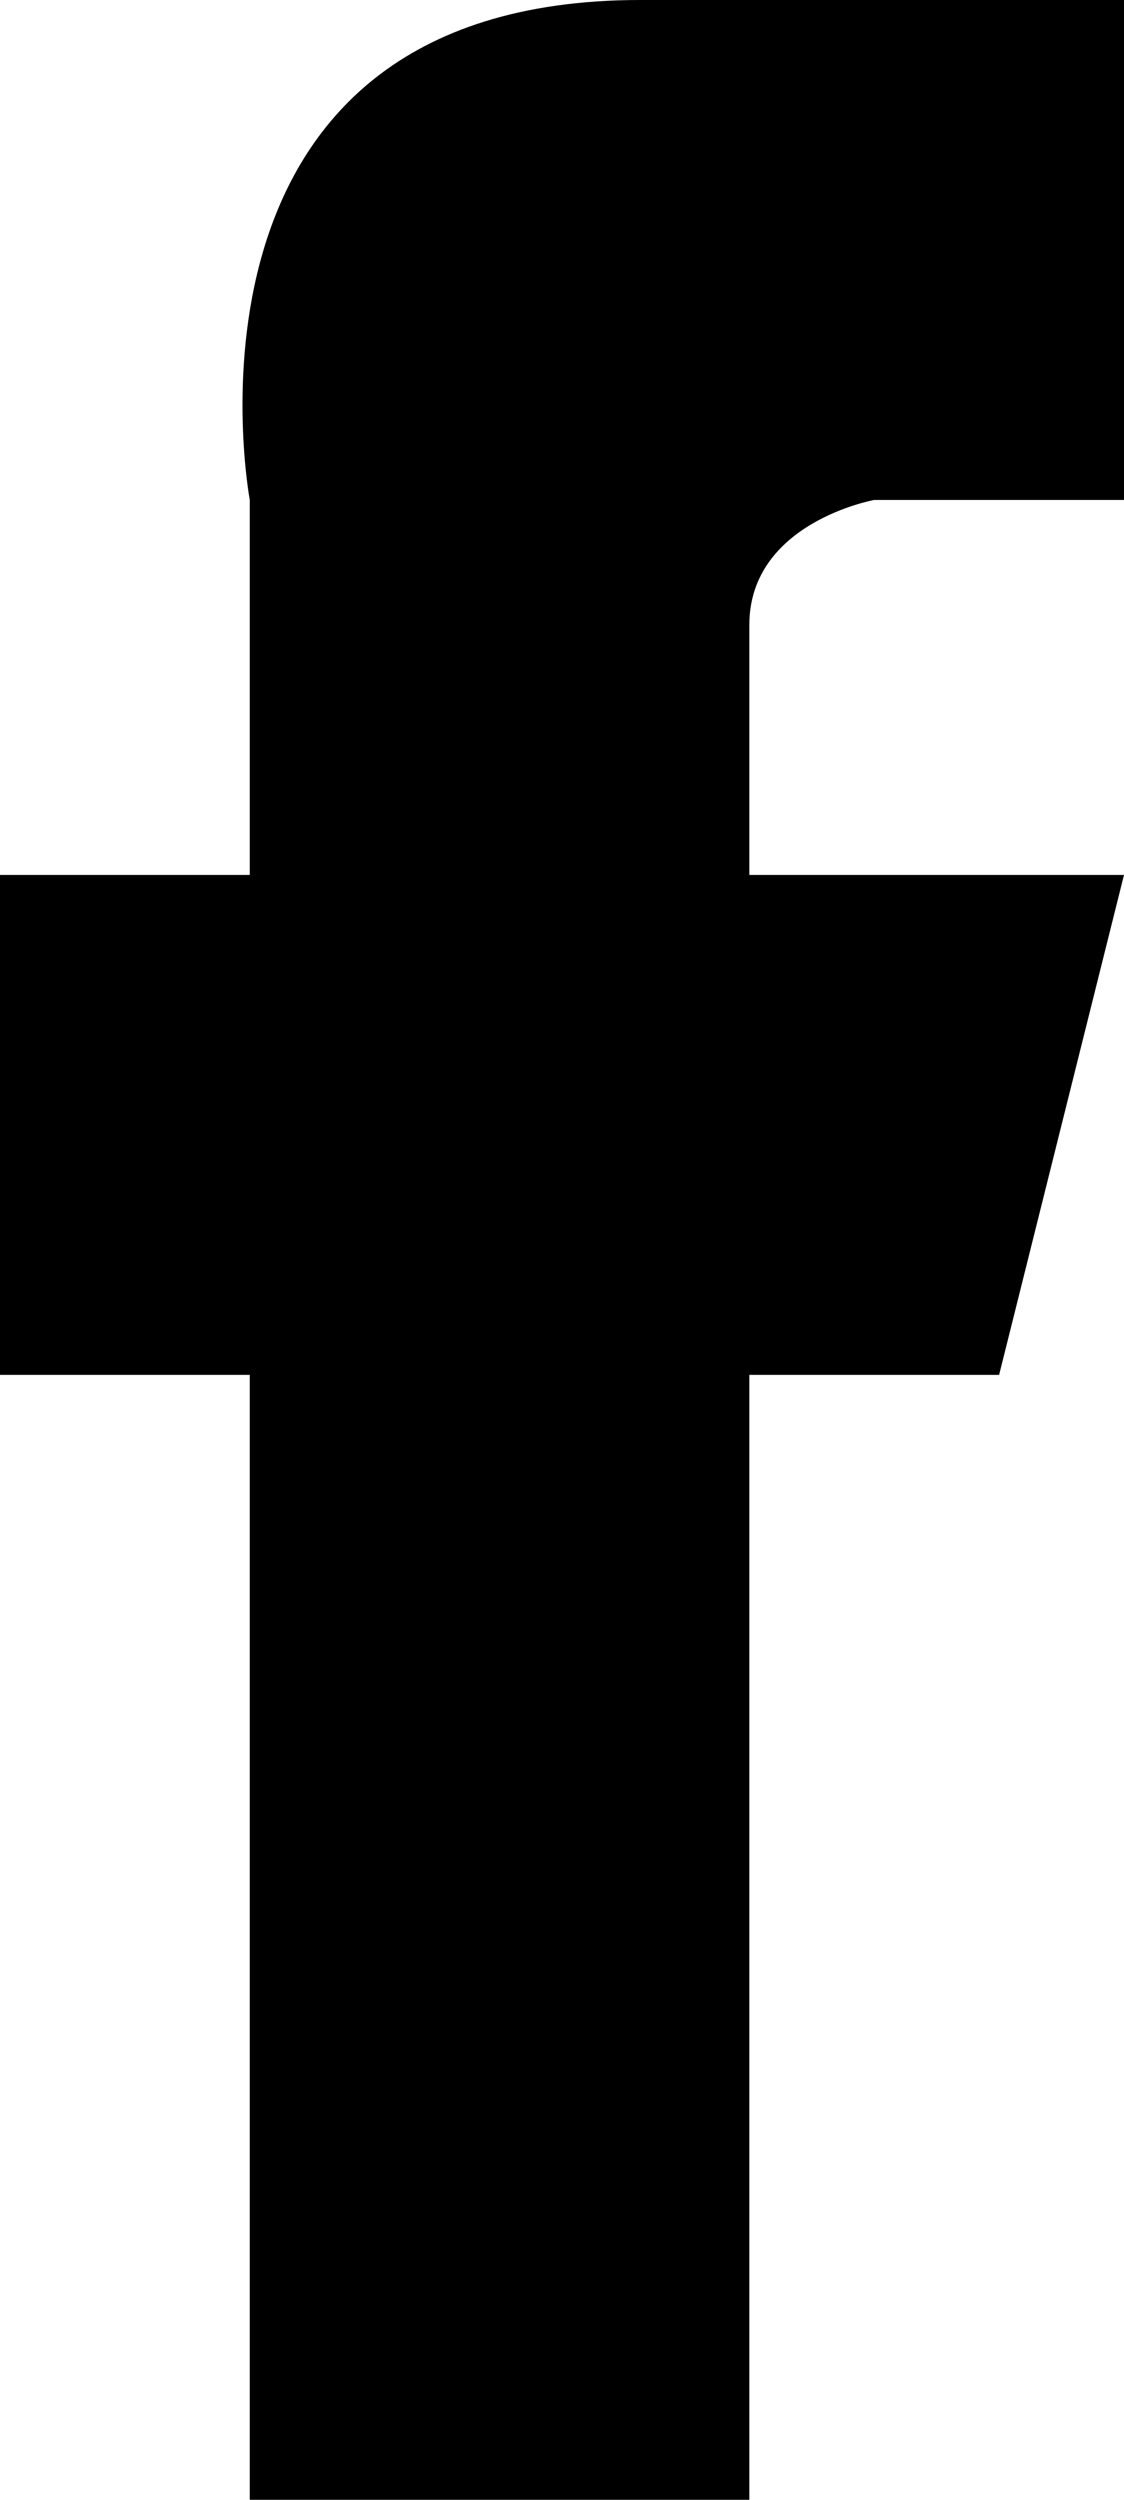 <?xml version="1.0" encoding="utf-8"?>
<!-- Generator: Adobe Illustrator 14.0.0, SVG Export Plug-In . SVG Version: 6.00 Build 43363)  -->
<!DOCTYPE svg PUBLIC "-//W3C//DTD SVG 1.1//EN" "http://www.w3.org/Graphics/SVG/1.1/DTD/svg11.dtd">
<svg version="1.1" id="face" xmlns="http://www.w3.org/2000/svg" xmlns:xlink="http://www.w3.org/1999/xlink" x="0px" y="0px"
	 width="9px" height="20px" viewBox="0 0 9 20" enable-background="new 0 0 9 20" xml:space="preserve">
<path fill-rule="evenodd" clip-rule="evenodd" d="M7,4h2V0H5.129C1.25,0,2,4,2,4v3H0v4h2v9h4v-9h2l1-4H6V5C6,4.18,7,4,7,4z"/>
</svg>
